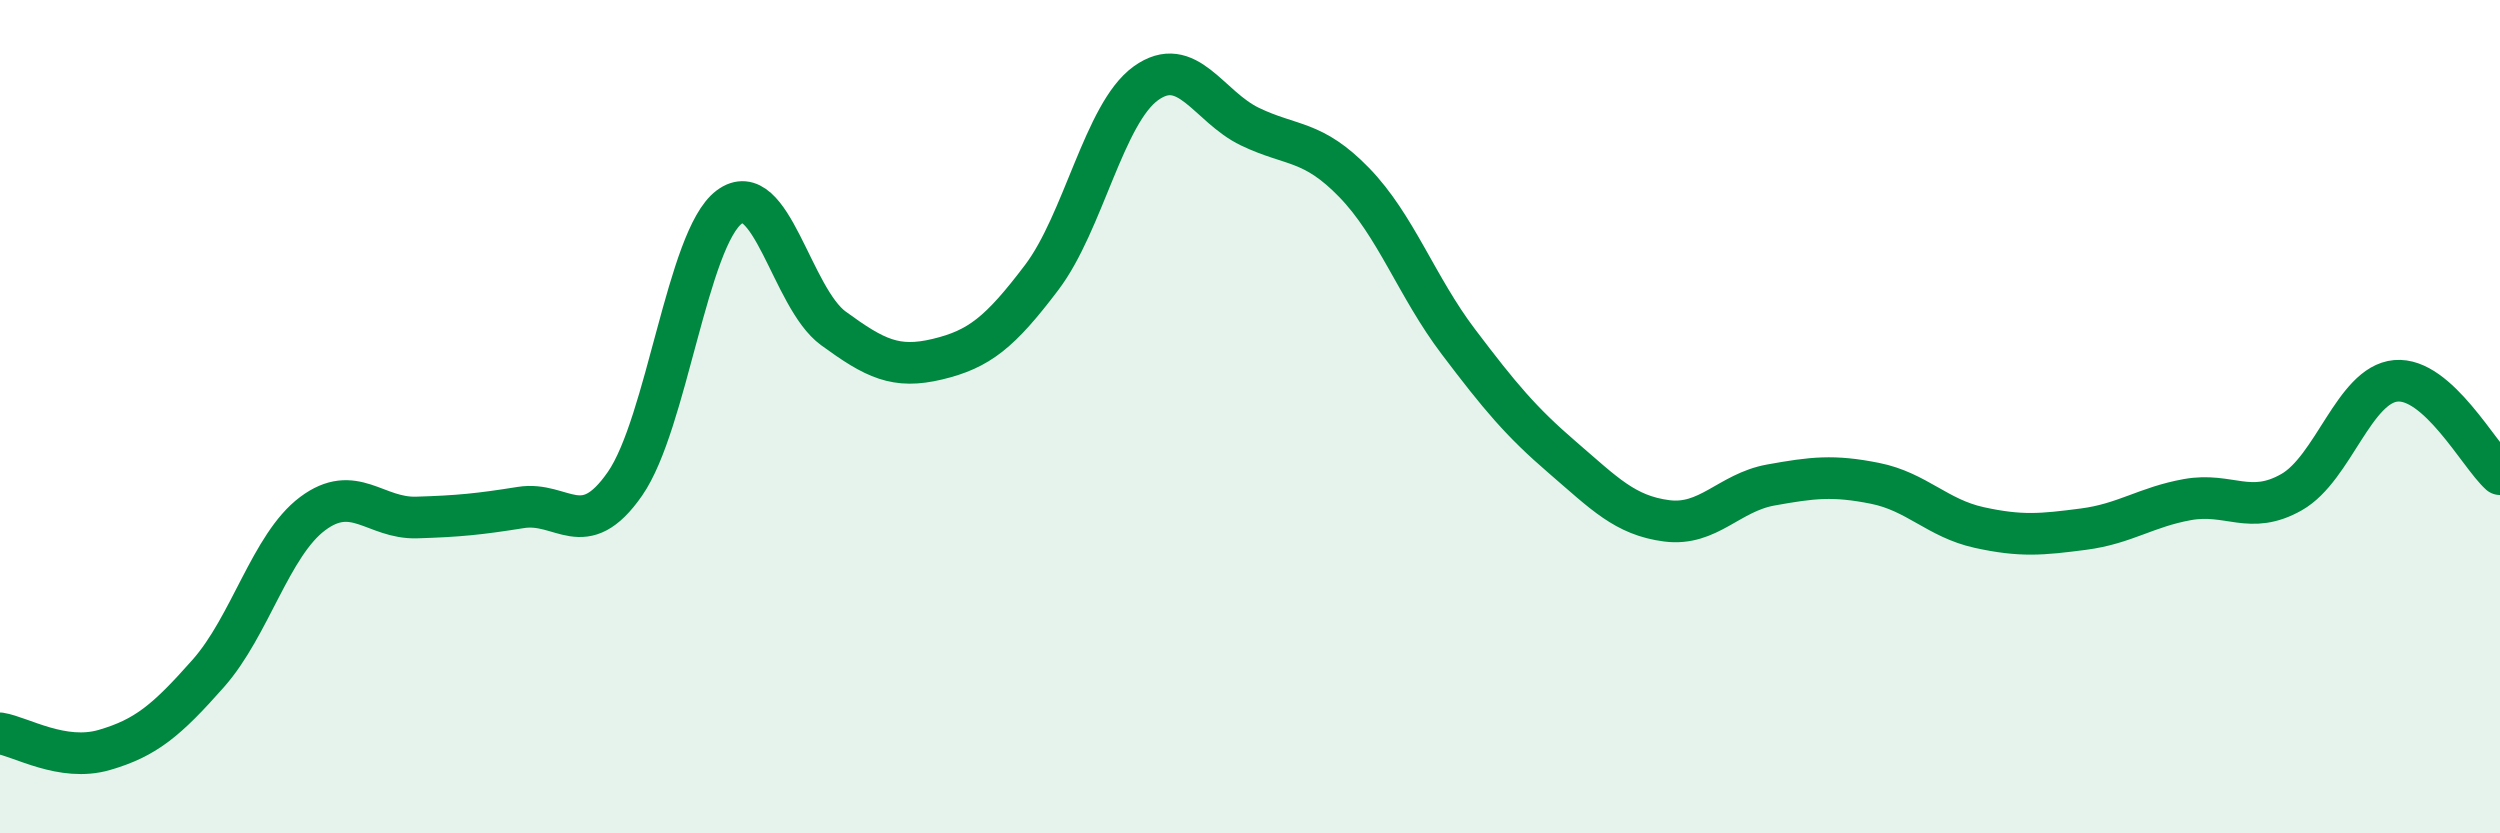 
    <svg width="60" height="20" viewBox="0 0 60 20" xmlns="http://www.w3.org/2000/svg">
      <path
        d="M 0,17.6 C 0.5,17.68 1.5,18.29 2.5,18 C 3.5,17.71 4,17.29 5,16.16 C 6,15.03 6.5,13.08 7.5,12.33 C 8.5,11.58 9,12.45 10,12.42 C 11,12.39 11.5,12.34 12.5,12.18 C 13.5,12.02 14,13.05 15,11.61 C 16,10.17 16.5,5.72 17.5,4.97 C 18.5,4.22 19,7.15 20,7.88 C 21,8.61 21.5,8.86 22.5,8.62 C 23.5,8.38 24,7.98 25,6.66 C 26,5.34 26.5,2.72 27.5,2 C 28.5,1.28 29,2.56 30,3.04 C 31,3.52 31.5,3.35 32.5,4.38 C 33.5,5.41 34,6.88 35,8.2 C 36,9.52 36.5,10.12 37.5,10.98 C 38.5,11.84 39,12.37 40,12.5 C 41,12.63 41.5,11.82 42.5,11.64 C 43.5,11.46 44,11.4 45,11.6 C 46,11.8 46.5,12.44 47.5,12.66 C 48.5,12.88 49,12.83 50,12.7 C 51,12.57 51.5,12.17 52.5,11.99 C 53.5,11.81 54,12.38 55,11.81 C 56,11.24 56.5,9.23 57.5,9.14 C 58.5,9.05 59.5,10.93 60,11.38L60 20L0 20Z"
        fill="#008740"
        opacity="0.1"
        stroke-linecap="round"
        stroke-linejoin="round"
      />
      <path
        d="M 0,17.6 C 0.5,17.68 1.5,18.29 2.5,18 C 3.5,17.71 4,17.29 5,16.16 C 6,15.03 6.5,13.08 7.5,12.33 C 8.5,11.58 9,12.45 10,12.42 C 11,12.39 11.5,12.34 12.5,12.18 C 13.5,12.02 14,13.05 15,11.61 C 16,10.17 16.5,5.72 17.5,4.97 C 18.5,4.22 19,7.15 20,7.88 C 21,8.61 21.5,8.86 22.5,8.62 C 23.5,8.38 24,7.98 25,6.66 C 26,5.34 26.5,2.72 27.5,2 C 28.5,1.28 29,2.56 30,3.04 C 31,3.52 31.5,3.35 32.5,4.38 C 33.5,5.41 34,6.88 35,8.2 C 36,9.52 36.5,10.12 37.5,10.98 C 38.5,11.84 39,12.37 40,12.5 C 41,12.63 41.5,11.82 42.5,11.64 C 43.5,11.46 44,11.4 45,11.6 C 46,11.8 46.5,12.44 47.5,12.66 C 48.5,12.88 49,12.83 50,12.7 C 51,12.57 51.5,12.17 52.5,11.99 C 53.5,11.81 54,12.38 55,11.81 C 56,11.24 56.5,9.23 57.5,9.14 C 58.5,9.05 59.5,10.93 60,11.38"
        stroke="#008740"
        stroke-width="1"
        fill="none"
        stroke-linecap="round"
        stroke-linejoin="round"
      />
    </svg>
  